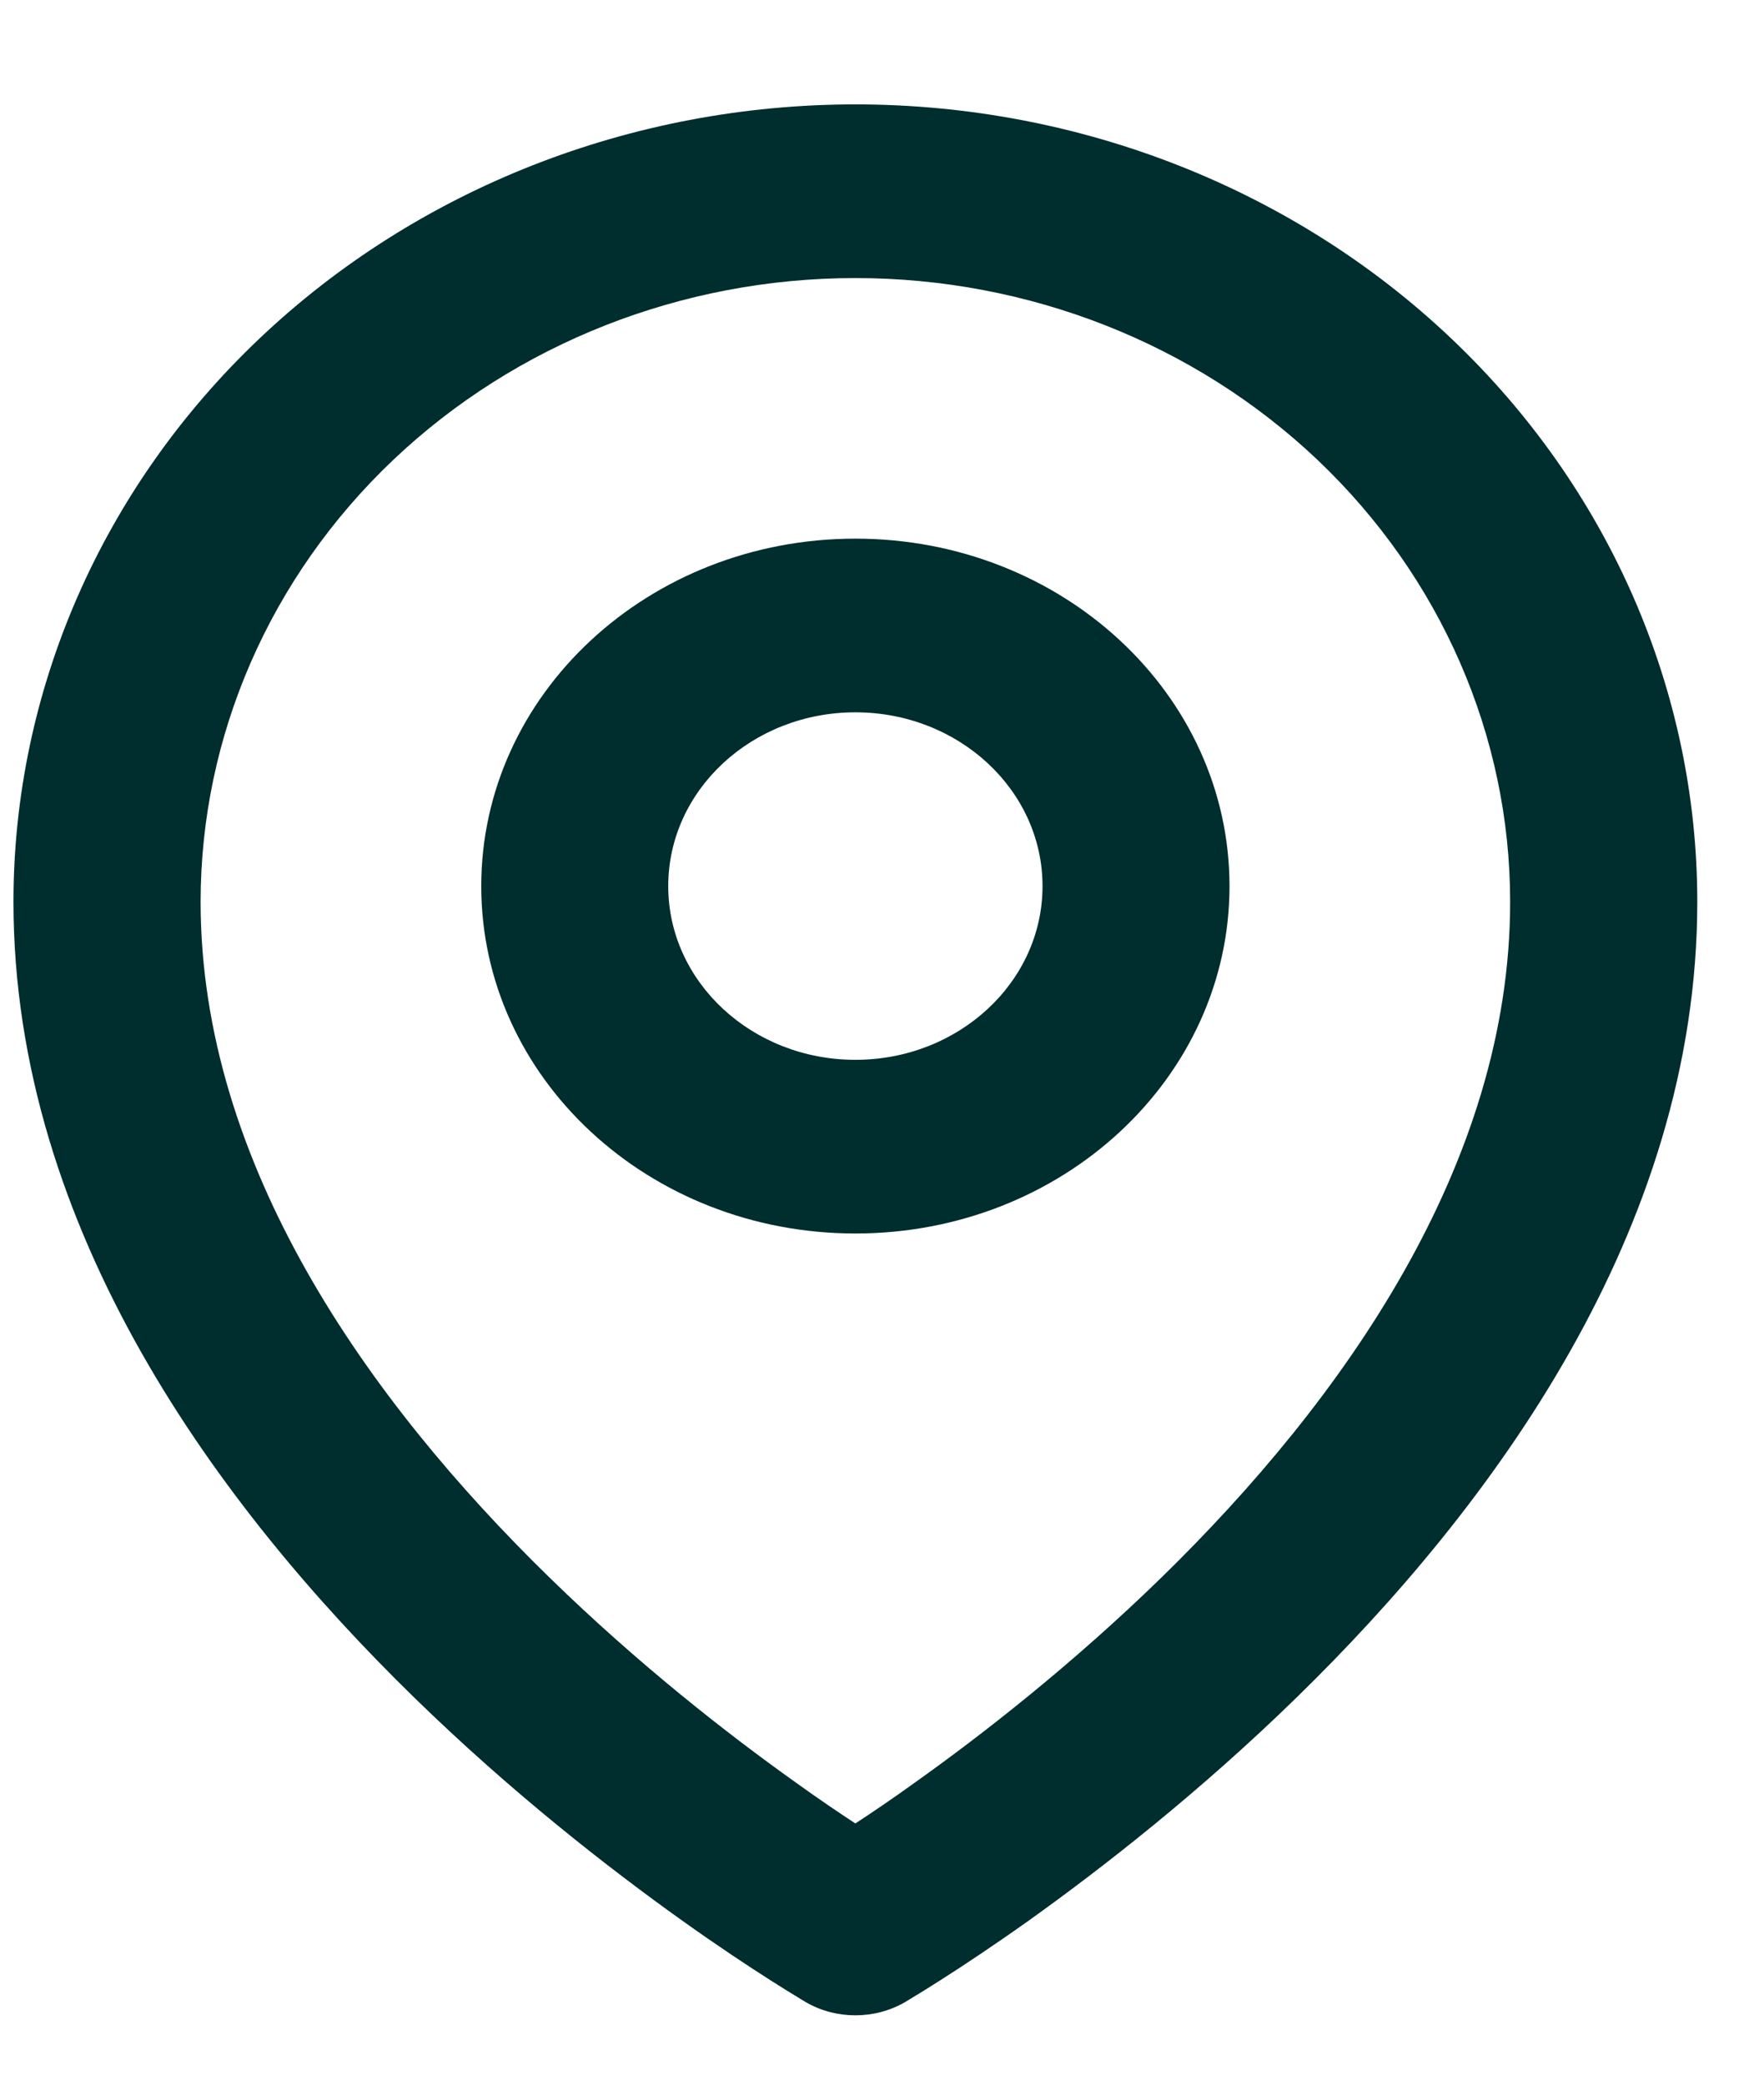<svg width="11" height="13" viewBox="0 0 11 13" fill="none" xmlns="http://www.w3.org/2000/svg">
<path fill-rule="evenodd" clip-rule="evenodd" d="M5.334 3.359C4.045 3.359 3.001 4.329 3.001 5.526C3.001 6.722 4.045 7.692 5.334 7.692C6.623 7.692 7.667 6.722 7.667 5.526C7.667 4.329 6.623 3.359 5.334 3.359ZM5.334 4.442C4.69 4.442 4.167 4.927 4.167 5.526C4.167 6.124 4.69 6.609 5.334 6.609C5.978 6.609 6.501 6.124 6.501 5.526C6.501 4.927 5.978 4.442 5.334 4.442Z" fill="#002D2D"/>
<path fill-rule="evenodd" clip-rule="evenodd" d="M4.803 12.348C4.871 12.391 4.925 12.425 4.962 12.447L5.024 12.485C5.214 12.595 5.454 12.595 5.644 12.485L5.706 12.447C5.744 12.425 5.797 12.391 5.865 12.348C6 12.262 6.191 12.136 6.419 11.974C6.873 11.649 7.481 11.176 8.09 10.581C9.292 9.407 10.584 7.677 10.584 5.624C10.584 4.309 10.034 3.045 9.051 2.112C8.068 1.178 6.731 0.651 5.334 0.651C3.937 0.651 2.601 1.178 1.617 2.112C0.634 3.045 0.084 4.309 0.084 5.624C0.084 7.677 1.376 9.407 2.578 10.581C3.187 11.176 3.795 11.649 4.25 11.974C4.477 12.136 4.668 12.262 4.803 12.348ZM5.334 1.734C4.255 1.734 3.218 2.141 2.451 2.869C1.684 3.598 1.251 4.589 1.251 5.624C1.251 7.259 2.292 8.73 3.424 9.835C3.981 10.379 4.54 10.815 4.96 11.114C5.103 11.217 5.23 11.303 5.334 11.371C5.438 11.303 5.565 11.217 5.708 11.114C6.128 10.815 6.687 10.379 7.245 9.835C8.376 8.73 9.417 7.259 9.417 5.624C9.417 4.589 8.984 3.598 8.217 2.869C7.45 2.141 6.413 1.734 5.334 1.734Z" fill="#002D2D"/>
</svg>
